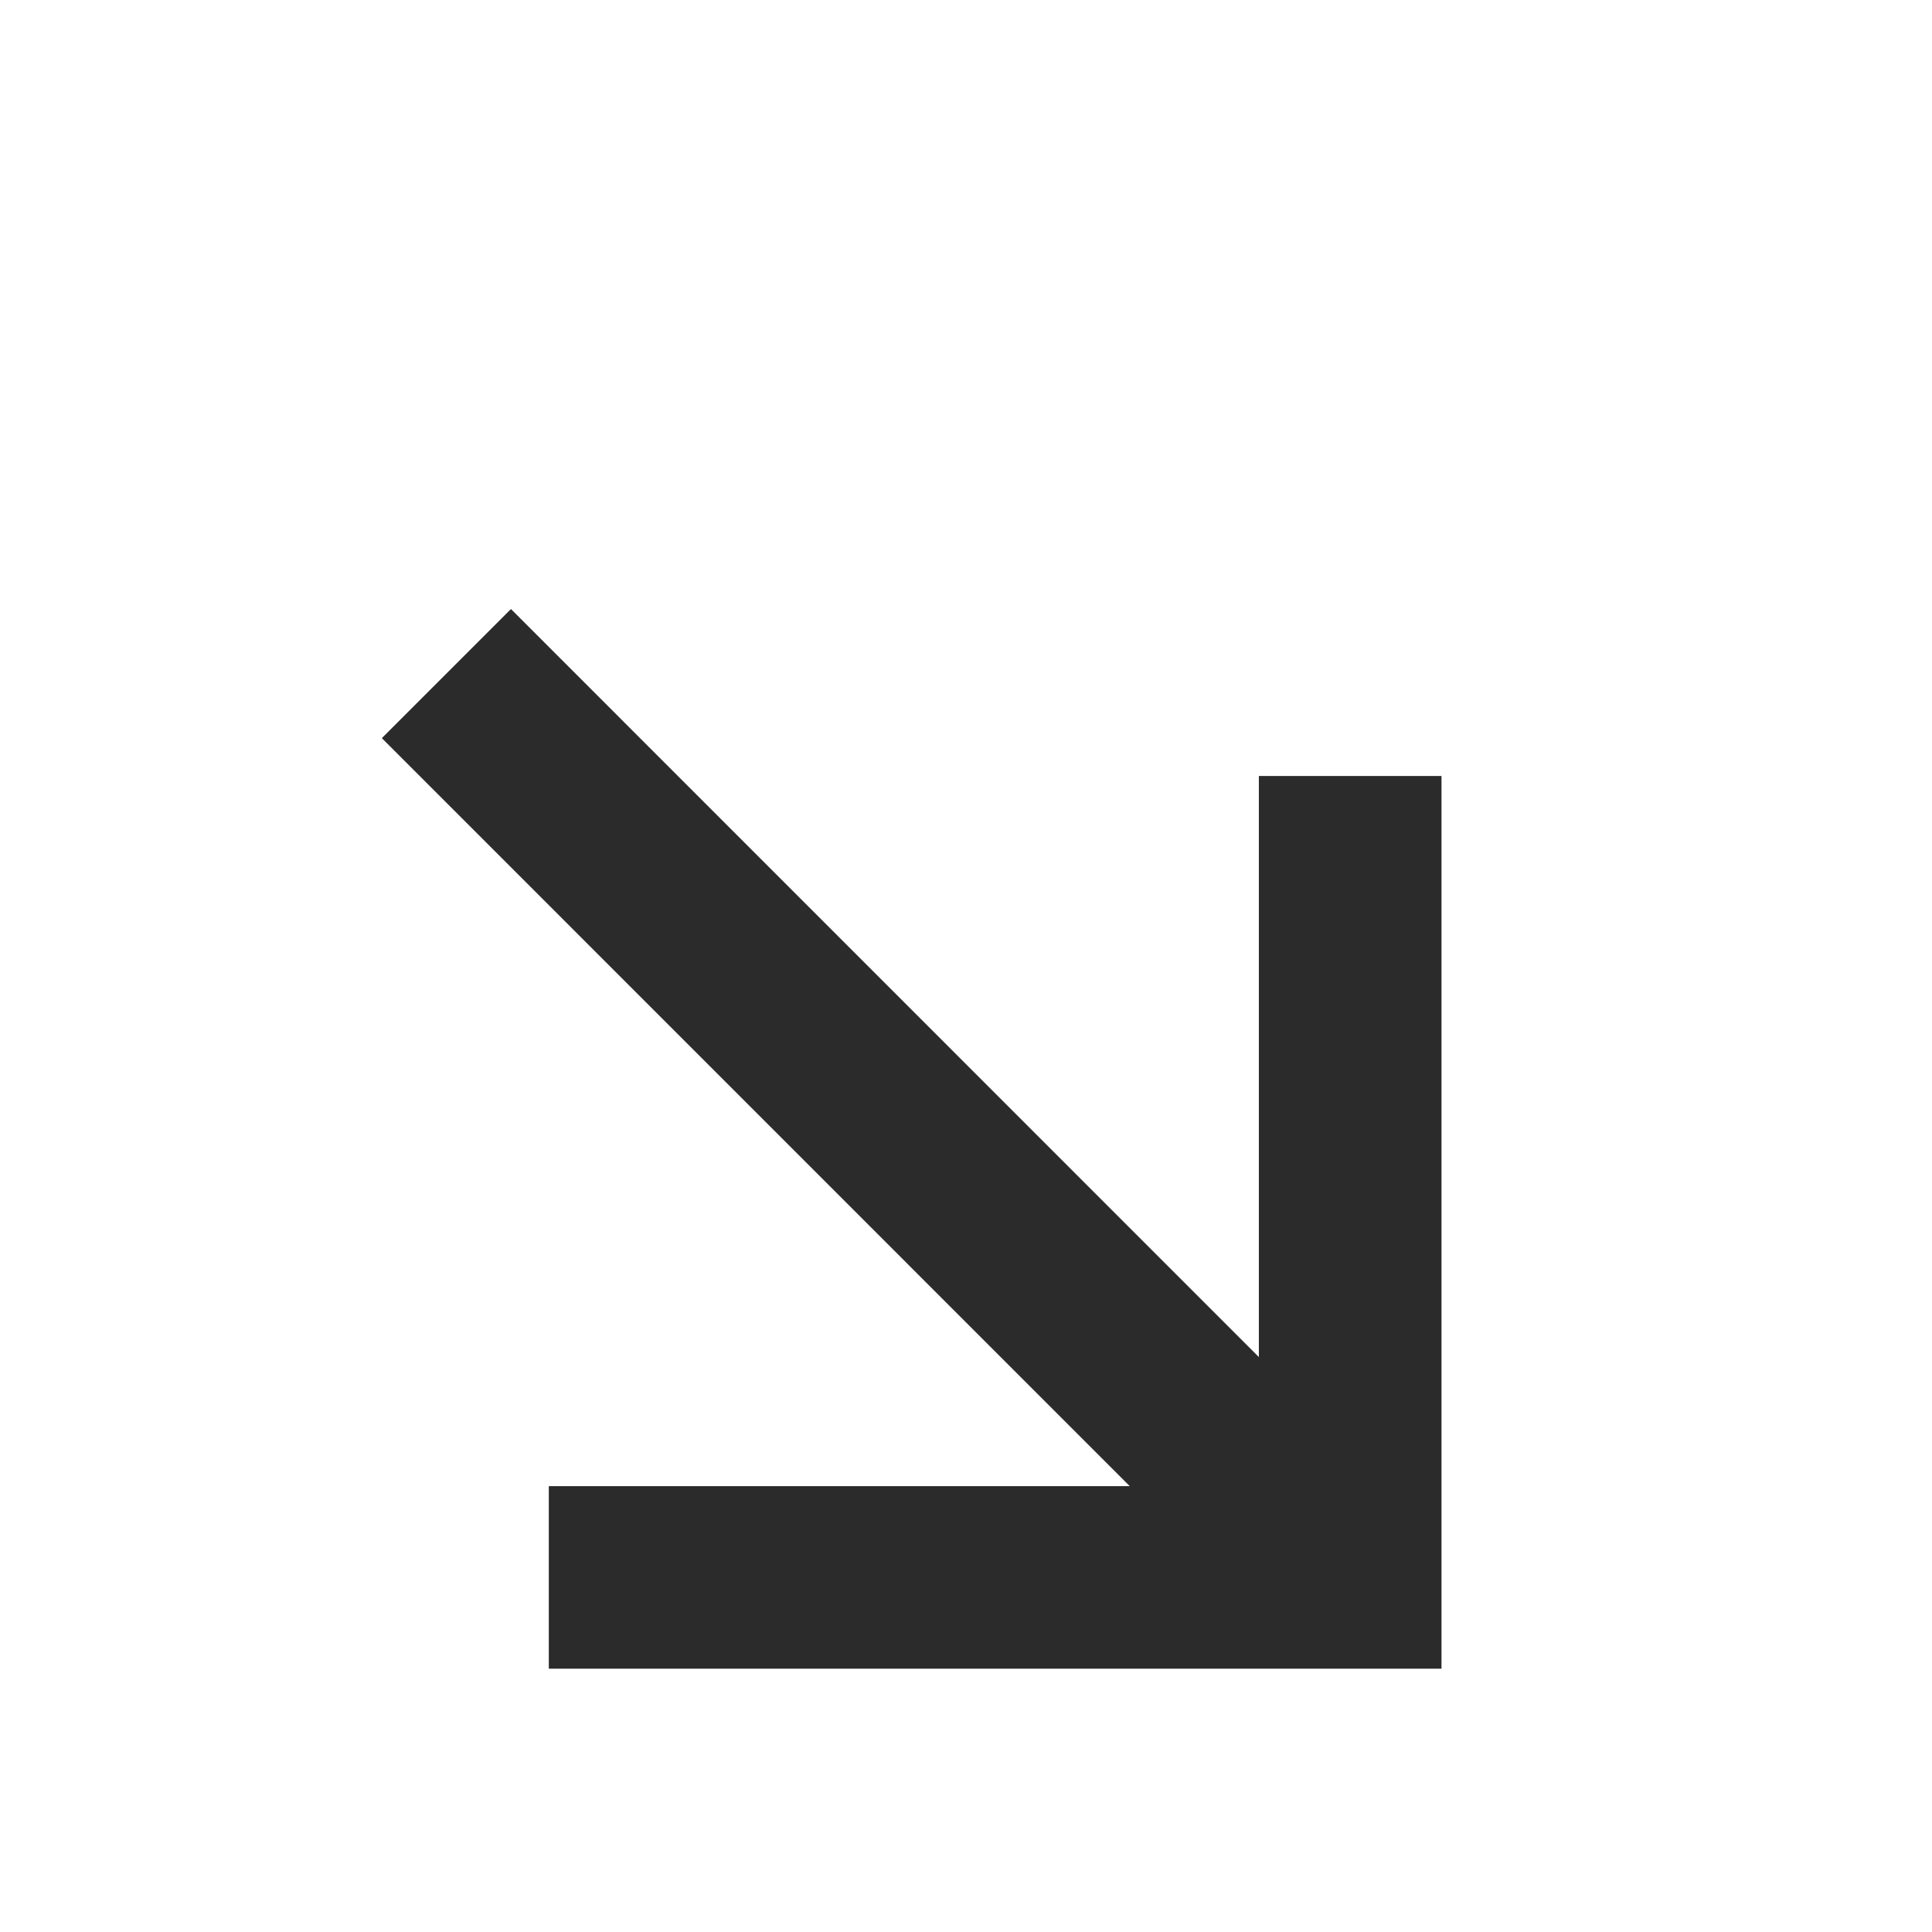 <svg width="17" height="17" viewBox="0 0 17 17" fill="none" xmlns="http://www.w3.org/2000/svg">
<path d="M4.496 5.359L11.077 11.941L11.077 6.828L12.684 6.828V14.683L4.829 14.683V13.077L9.941 13.077L3.36 6.495L4.496 5.359Z" fill="#2B2B2B"/>
</svg>
